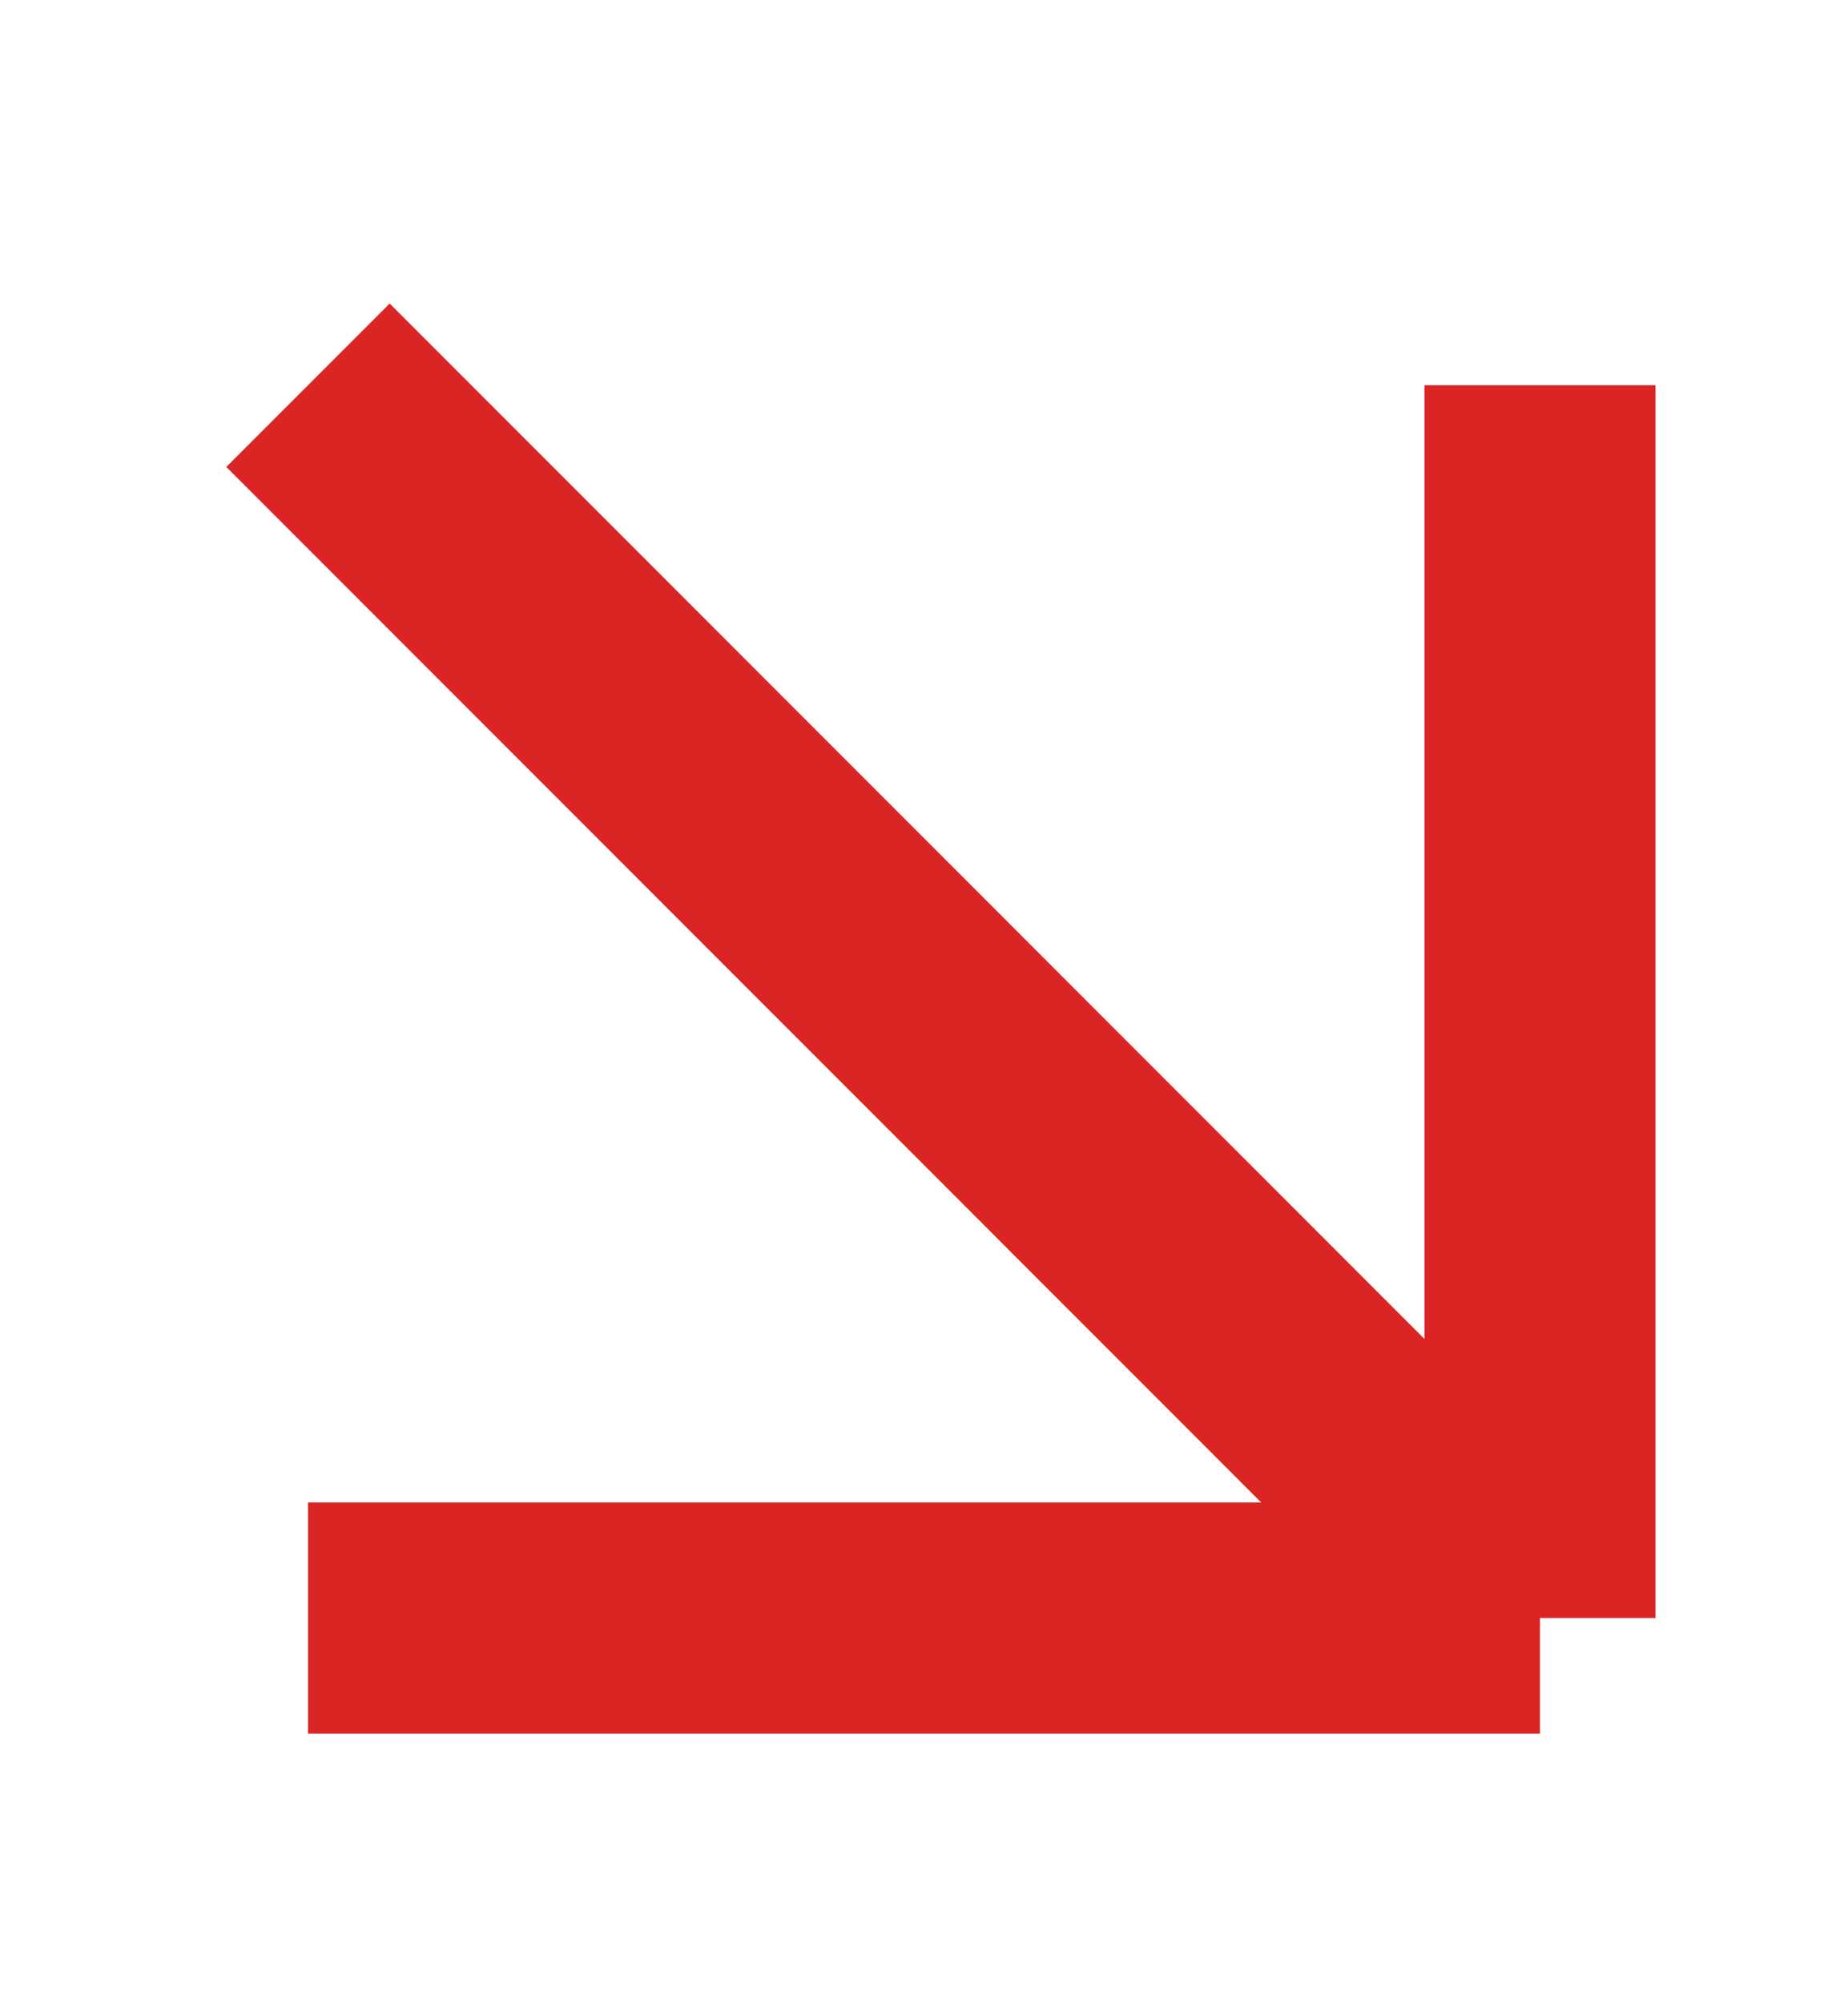 <svg width="12" height="13" viewBox="0 0 12 13" fill="none" xmlns="http://www.w3.org/2000/svg">
<path d="M2 10.5H10M10 10.5V2.5M10 10.5L2 2.5" stroke="#DB2525" stroke-width="1.5" stroke-linejoin="round"/>
</svg>
